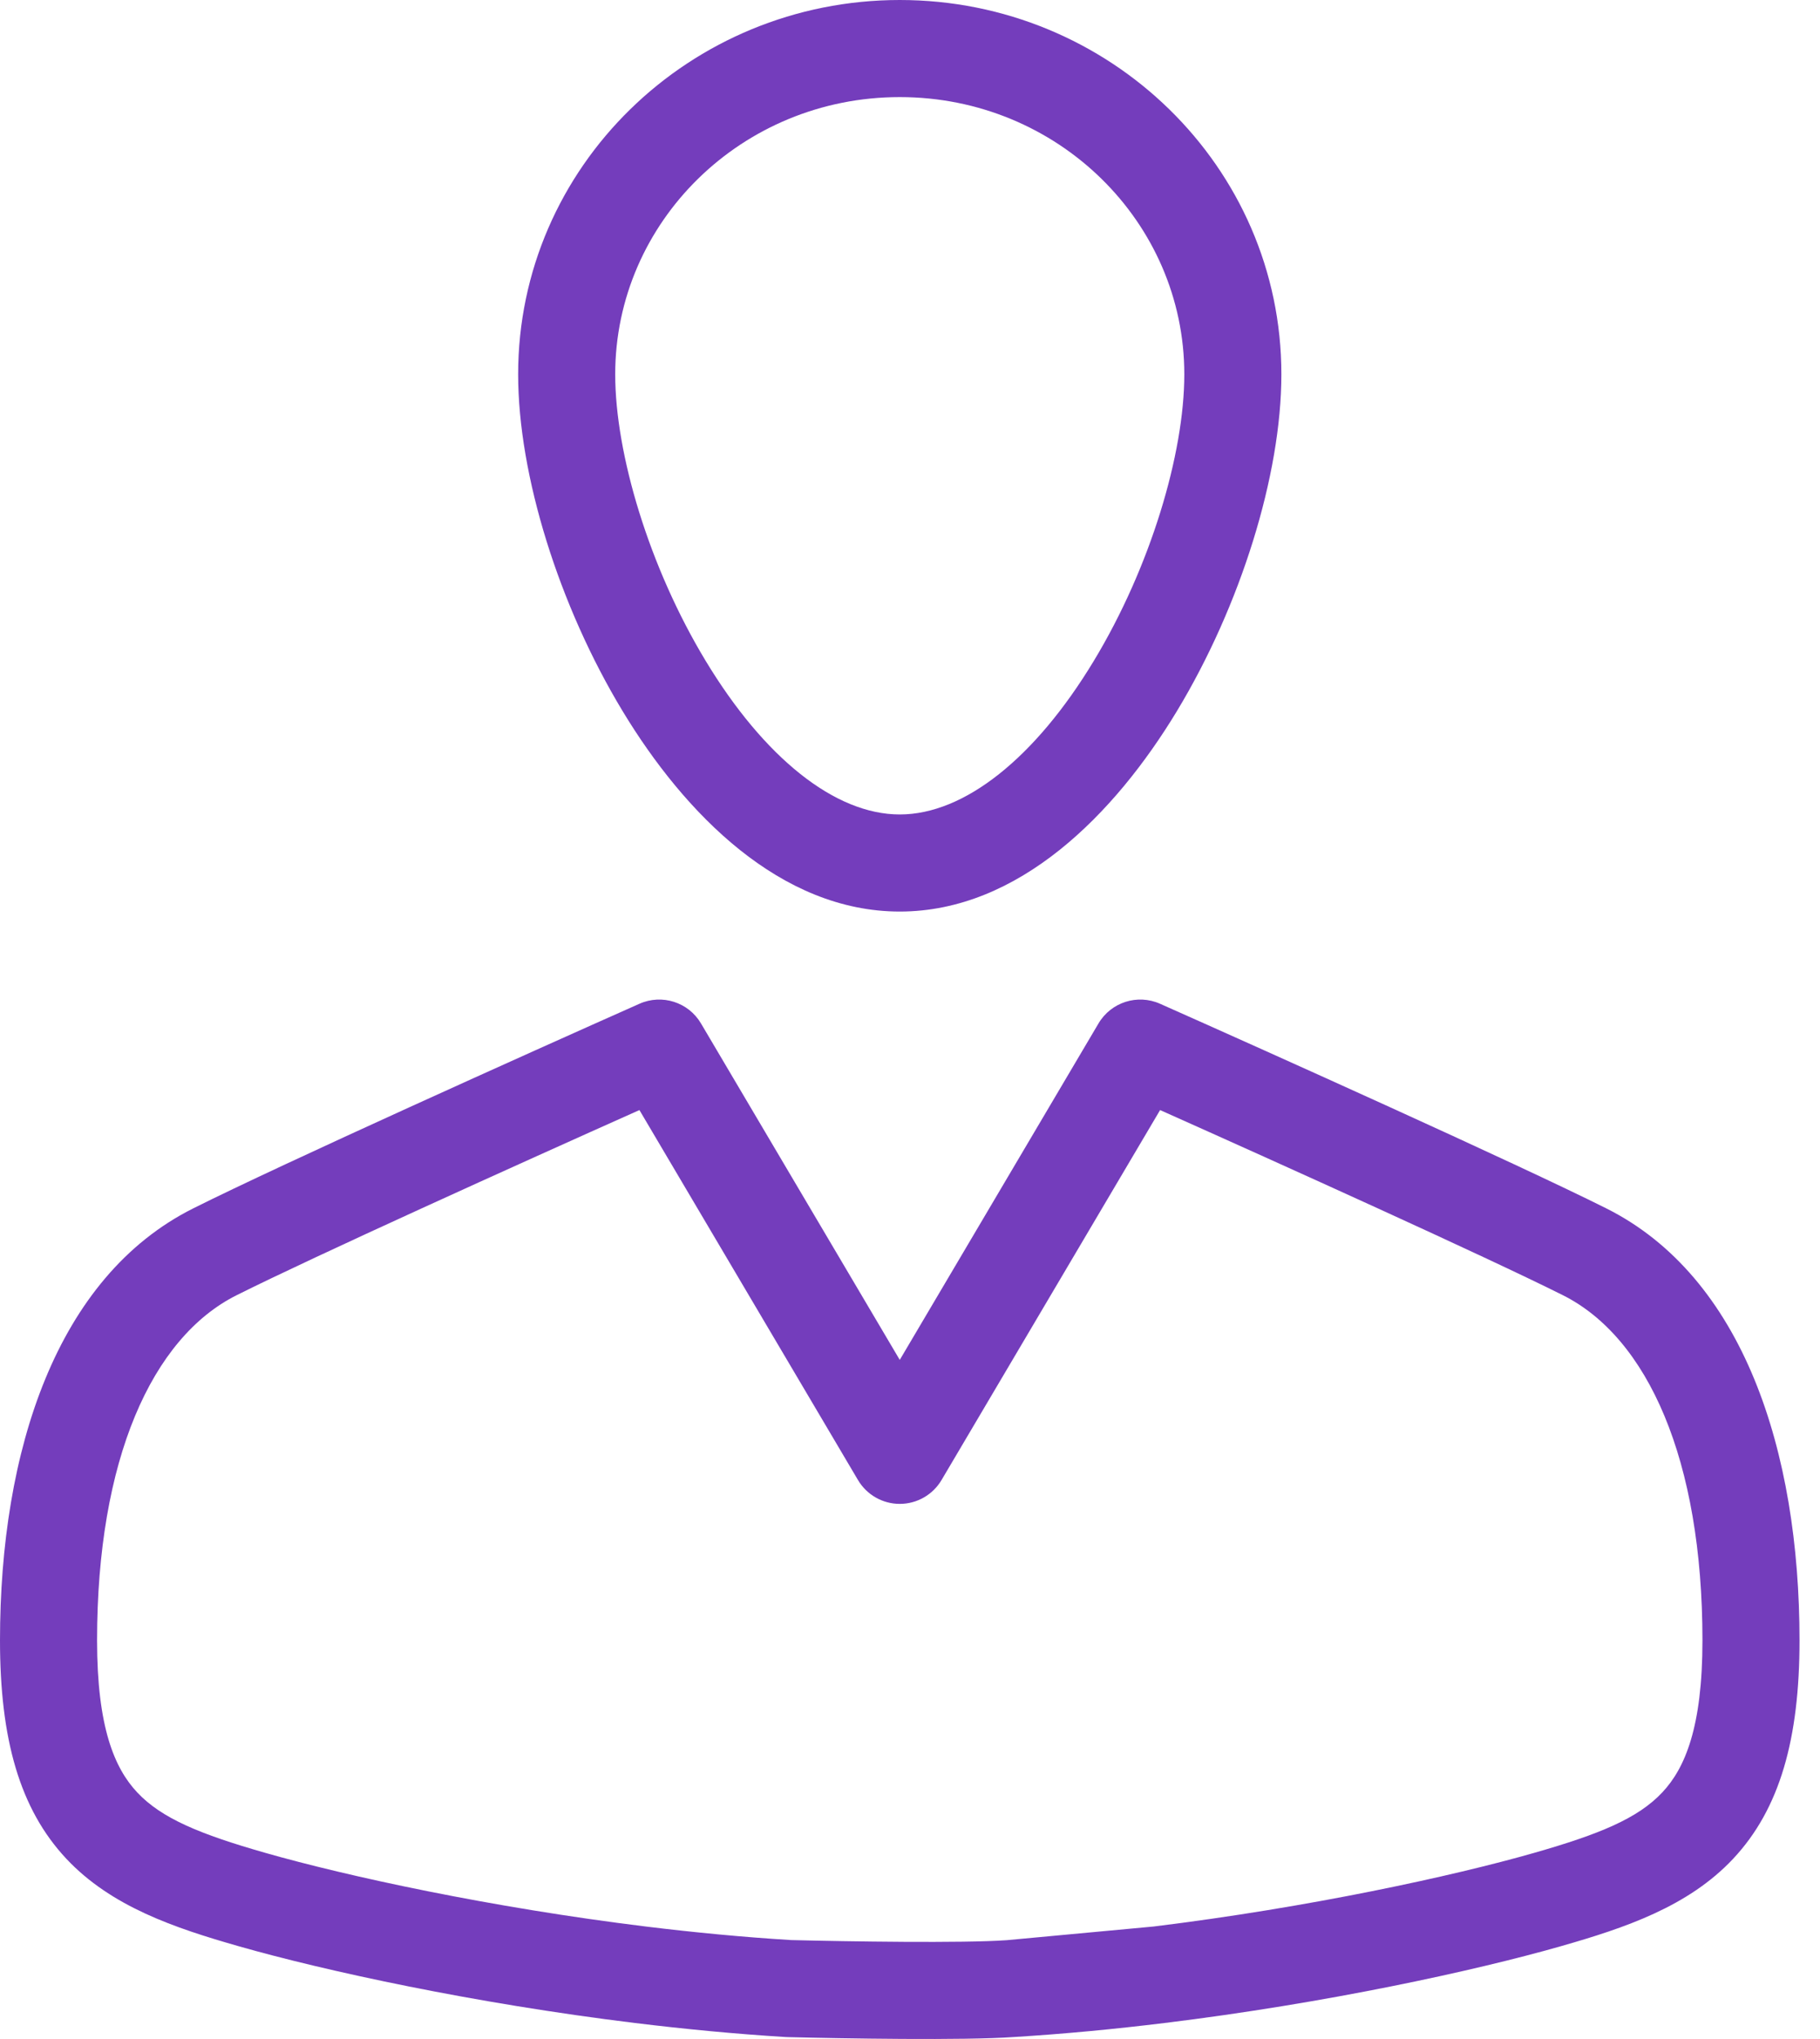 <svg xmlns="http://www.w3.org/2000/svg" width="75" height="84" viewBox="0 0 75 84" fill="none"><path fill-rule="evenodd" clip-rule="evenodd" d="M37.078 4C30.559 4 25.352 9.156 25.352 15.421C25.352 18.685 26.744 23.364 29.083 27.231C31.492 31.213 34.404 33.553 37.078 33.553C39.751 33.553 42.664 31.213 45.072 27.231C47.412 23.364 48.804 18.685 48.804 15.421C48.804 9.156 43.596 4 37.078 4ZM21.352 15.421C21.352 6.862 28.435 0 37.078 0C45.72 0 52.804 6.862 52.804 15.421C52.804 19.569 51.123 24.956 48.495 29.302C45.936 33.532 41.985 37.553 37.078 37.553C32.171 37.553 28.22 33.532 25.661 29.302C23.032 24.956 21.352 19.569 21.352 15.421Z" fill="#743DBC"></path><path fill-rule="evenodd" clip-rule="evenodd" d="M26.352 41.351C27.28 40.938 28.37 41.287 28.886 42.161L37.078 56.023L45.269 42.161C45.786 41.287 46.875 40.938 47.803 41.351C52.363 43.377 62.477 47.922 66.187 49.778C71.831 52.6 74.156 59.766 74.156 67.58C74.156 71.625 73.351 74.516 71.422 76.574C69.571 78.548 66.957 79.425 64.317 80.179C60.746 81.199 54.611 82.53 47.997 83.34C45.959 83.59 43.868 83.791 41.787 83.918C39.761 84.066 34.669 83.979 32.451 83.922C32.427 83.921 32.404 83.92 32.381 83.919C30.296 83.792 28.201 83.59 26.159 83.34C19.545 82.53 13.41 81.199 9.839 80.179C7.198 79.425 4.585 78.548 2.733 76.574C0.804 74.516 0 71.625 0 67.58C0 59.766 2.324 52.6 7.969 49.778C11.679 47.922 21.793 43.377 26.352 41.351ZM41.653 81.923L41.653 81.922L41.653 81.922L41.653 81.923ZM41.487 79.929L47.539 79.366C53.949 78.579 59.866 77.291 63.218 76.333C65.915 75.562 67.496 74.913 68.504 73.838C69.435 72.845 70.156 71.161 70.156 67.58C70.156 60.143 67.905 55.108 64.398 53.355C61.17 51.741 52.82 47.97 47.806 45.731L38.8 60.972C38.44 61.581 37.785 61.955 37.078 61.955C36.37 61.955 35.716 61.581 35.356 60.972L26.35 45.731C21.336 47.97 12.986 51.741 9.757 53.355C6.251 55.108 4 60.143 4 67.58C4 71.161 4.721 72.845 5.651 73.838C6.66 74.913 8.24 75.562 10.938 76.333C14.294 77.292 20.224 78.583 26.645 79.37C28.607 79.61 30.608 79.802 32.589 79.924C34.893 79.983 39.709 80.058 41.487 79.929Z" fill="#743DBC"></path></svg>